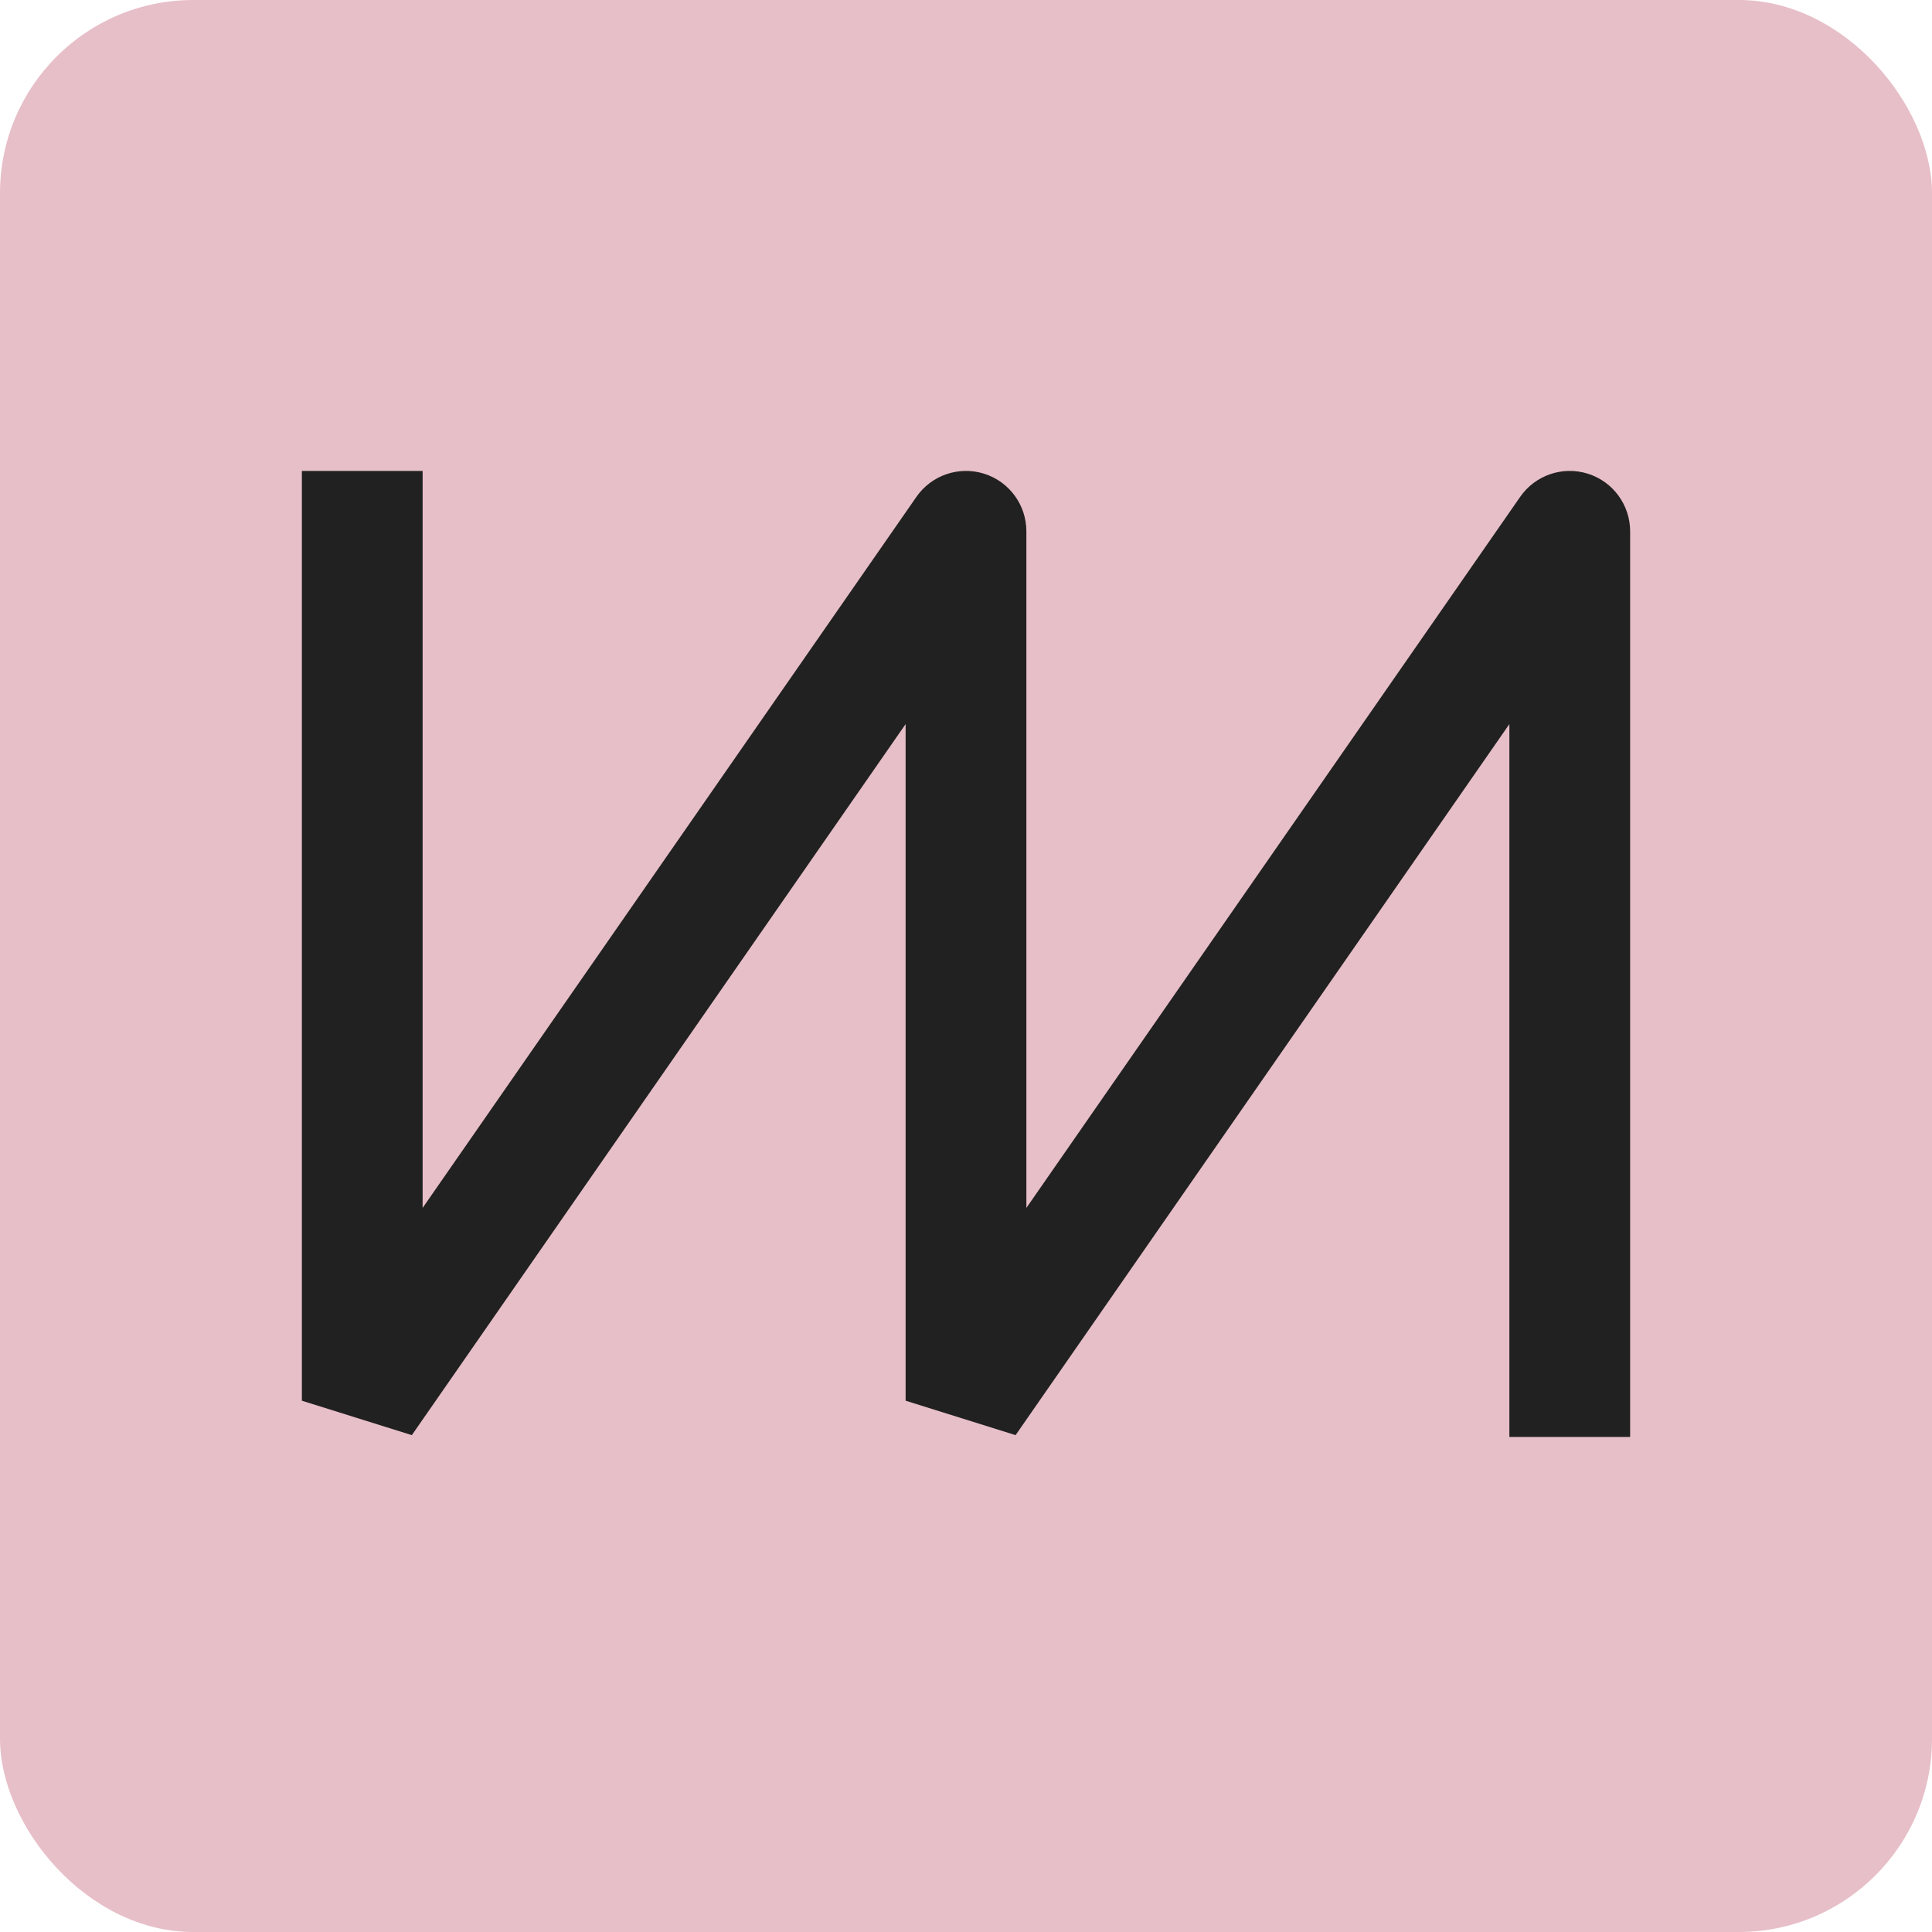 <?xml version="1.0" encoding="UTF-8"?> <svg xmlns="http://www.w3.org/2000/svg" width="1080" height="1080" viewBox="0 0 1080 1080" fill="none"><rect width="1080" height="1080" rx="108" fill="#E7BFC8"></rect><path d="M236.25 297V263.25H168.75V297H236.25ZM202.5 783H168.75L230.221 802.251L202.5 783ZM540 297H573.75C573.75 282.246 564.166 269.202 550.086 264.792C536.007 260.383 520.694 265.631 512.279 277.749L540 297ZM540 783H506.25L567.721 802.251L540 783ZM877.5 297H911.25C911.25 282.246 901.666 269.202 887.586 264.792C873.507 260.383 858.194 265.631 849.779 277.749L877.5 297ZM843.75 769.5V803.25H911.25V769.5H843.75ZM168.75 297V783H236.25V297H168.75ZM230.221 802.251L567.721 316.251L512.279 277.749L174.779 763.749L230.221 802.251ZM506.25 297V783H573.75V297H506.25ZM567.721 802.251L905.221 316.251L849.779 277.749L512.279 763.749L567.721 802.251ZM843.75 297V769.5H911.25V297H843.75Z" fill="#212121"></path></svg> 